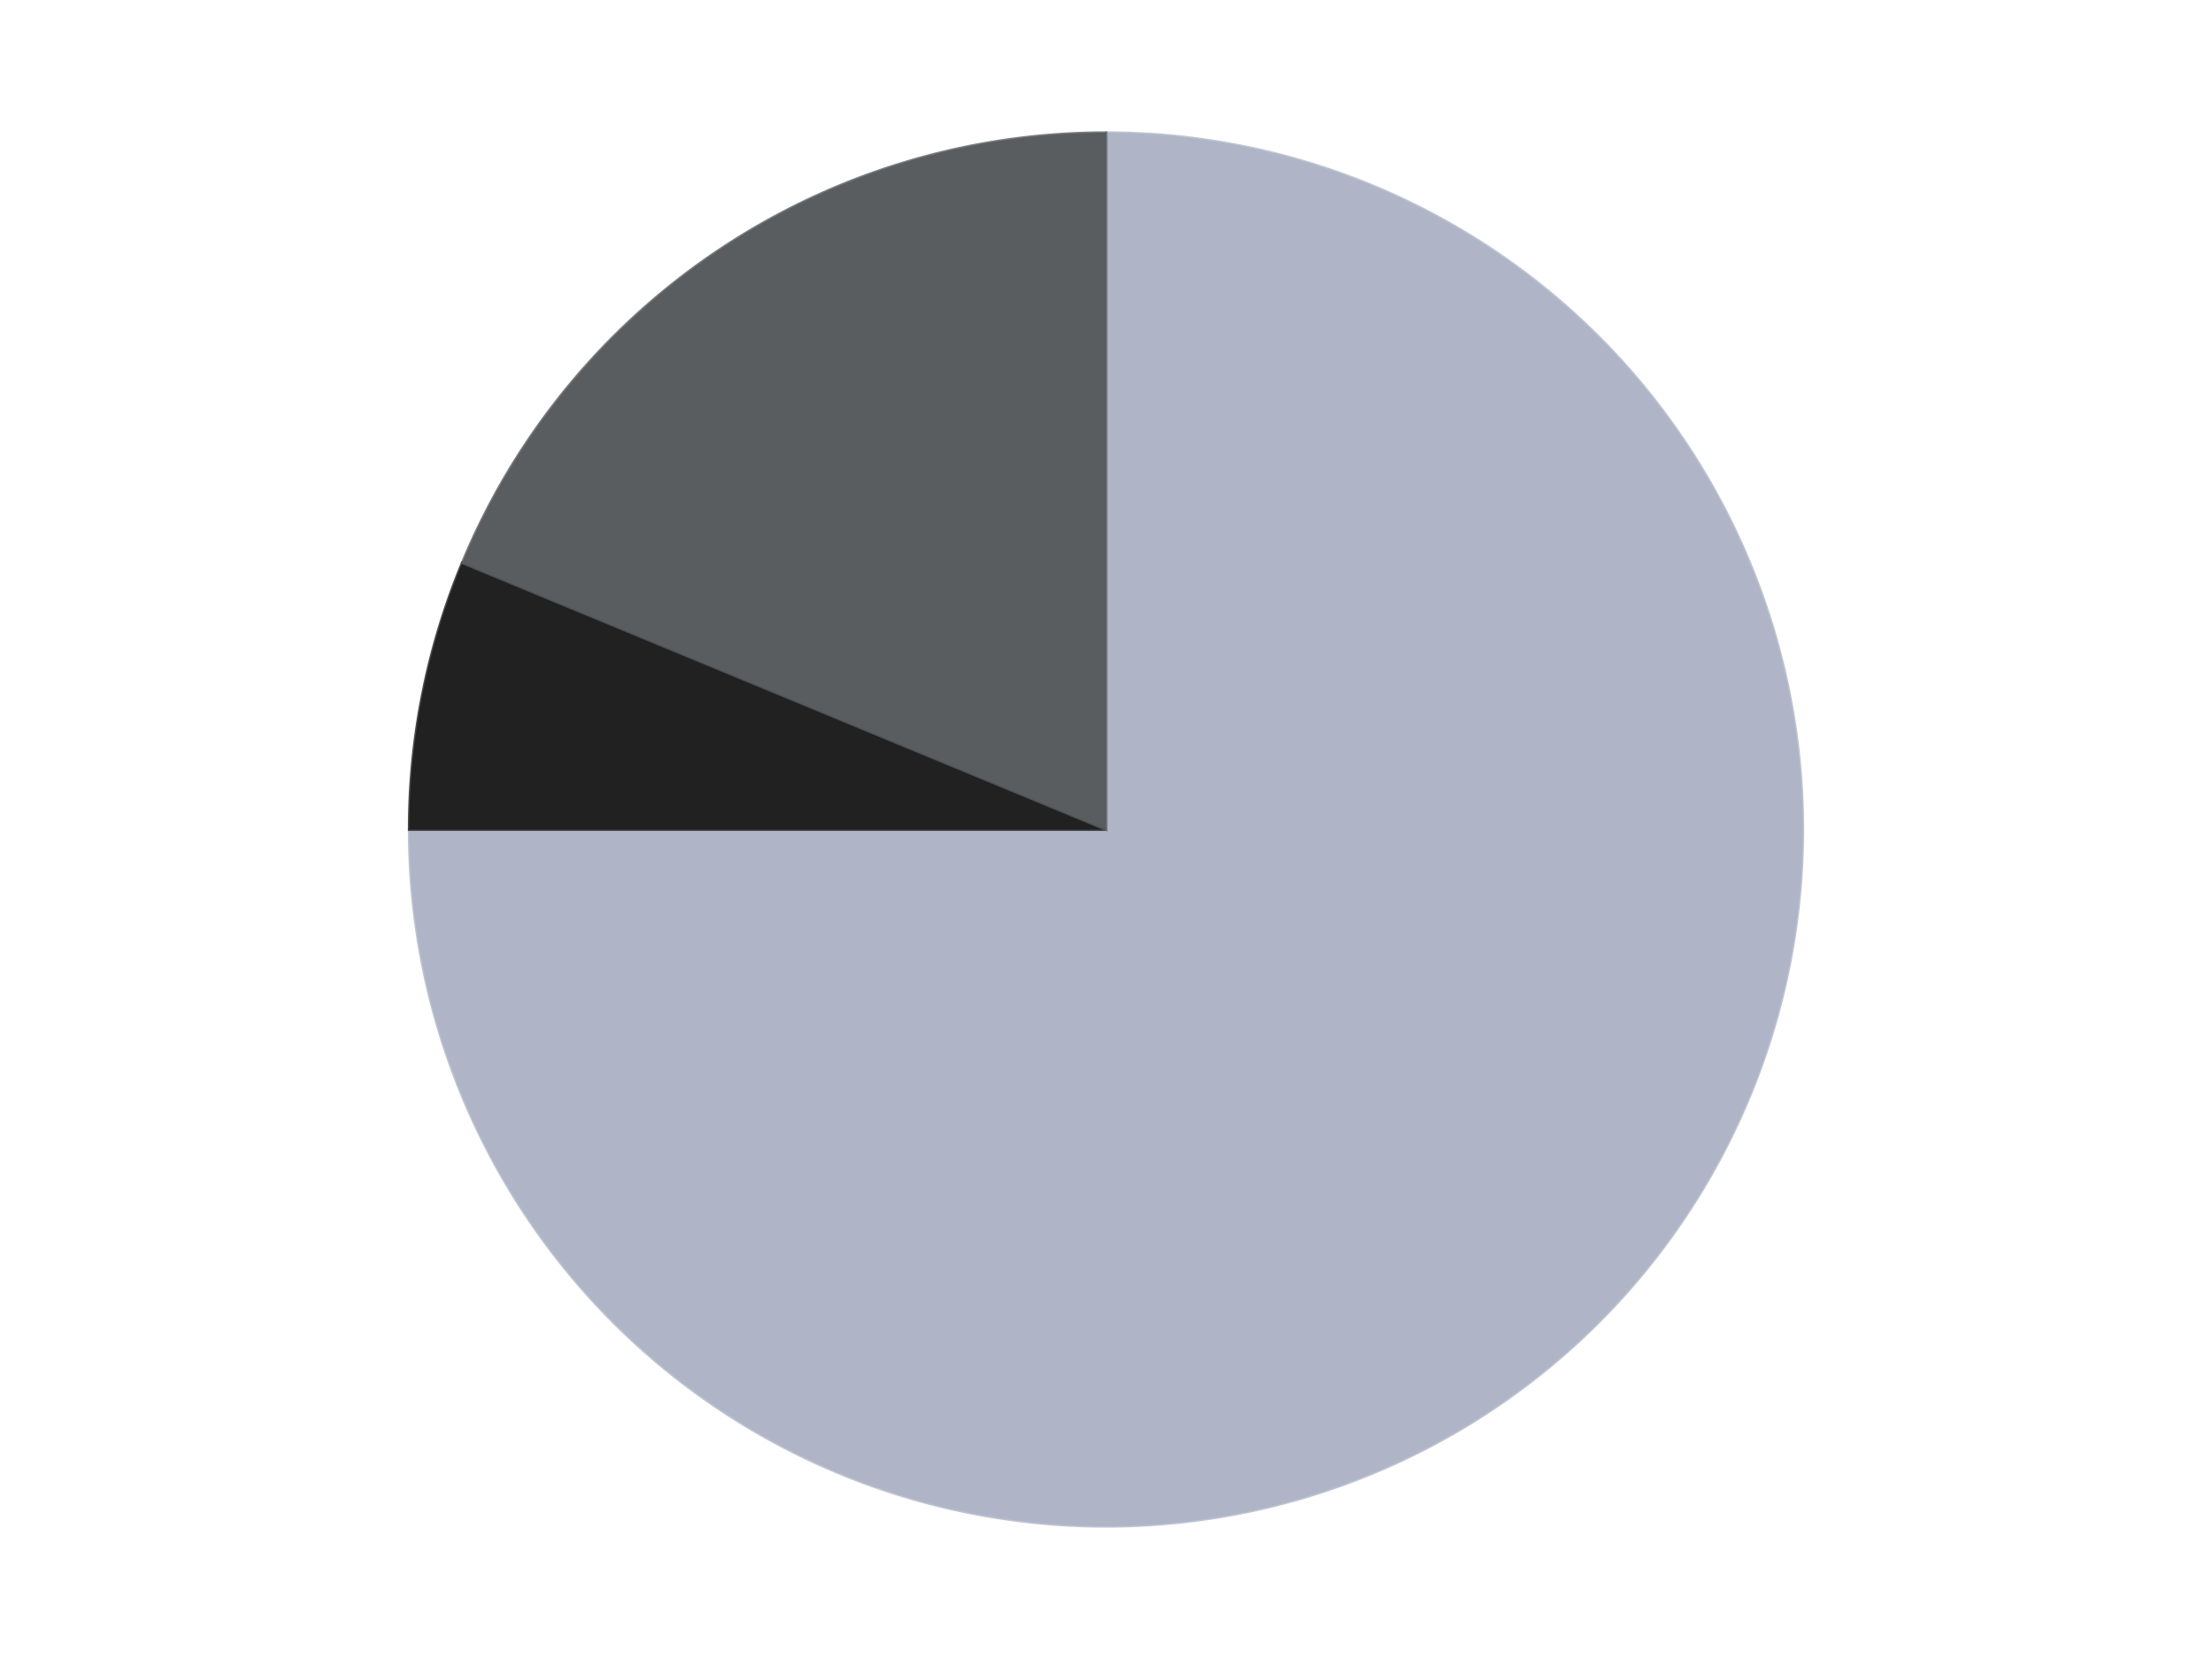 <?xml version='1.0' encoding='utf-8'?>
<svg xmlns="http://www.w3.org/2000/svg" xmlns:xlink="http://www.w3.org/1999/xlink" id="chart-84facd07-fd50-411d-8957-58faab9da321" class="pygal-chart" viewBox="0 0 800 600"><!--Generated with pygal 3.0.4 (lxml) ©Kozea 2012-2016 on 2024-07-06--><!--http://pygal.org--><!--http://github.com/Kozea/pygal--><defs><style type="text/css">#chart-84facd07-fd50-411d-8957-58faab9da321{-webkit-user-select:none;-webkit-font-smoothing:antialiased;font-family:Consolas,"Liberation Mono",Menlo,Courier,monospace}#chart-84facd07-fd50-411d-8957-58faab9da321 .title{font-family:Consolas,"Liberation Mono",Menlo,Courier,monospace;font-size:16px}#chart-84facd07-fd50-411d-8957-58faab9da321 .legends .legend text{font-family:Consolas,"Liberation Mono",Menlo,Courier,monospace;font-size:14px}#chart-84facd07-fd50-411d-8957-58faab9da321 .axis text{font-family:Consolas,"Liberation Mono",Menlo,Courier,monospace;font-size:10px}#chart-84facd07-fd50-411d-8957-58faab9da321 .axis text.major{font-family:Consolas,"Liberation Mono",Menlo,Courier,monospace;font-size:10px}#chart-84facd07-fd50-411d-8957-58faab9da321 .text-overlay text.value{font-family:Consolas,"Liberation Mono",Menlo,Courier,monospace;font-size:16px}#chart-84facd07-fd50-411d-8957-58faab9da321 .text-overlay text.label{font-family:Consolas,"Liberation Mono",Menlo,Courier,monospace;font-size:10px}#chart-84facd07-fd50-411d-8957-58faab9da321 .tooltip{font-family:Consolas,"Liberation Mono",Menlo,Courier,monospace;font-size:14px}#chart-84facd07-fd50-411d-8957-58faab9da321 text.no_data{font-family:Consolas,"Liberation Mono",Menlo,Courier,monospace;font-size:64px}
#chart-84facd07-fd50-411d-8957-58faab9da321{background-color:transparent}#chart-84facd07-fd50-411d-8957-58faab9da321 path,#chart-84facd07-fd50-411d-8957-58faab9da321 line,#chart-84facd07-fd50-411d-8957-58faab9da321 rect,#chart-84facd07-fd50-411d-8957-58faab9da321 circle{-webkit-transition:150ms;-moz-transition:150ms;transition:150ms}#chart-84facd07-fd50-411d-8957-58faab9da321 .graph &gt; .background{fill:transparent}#chart-84facd07-fd50-411d-8957-58faab9da321 .plot &gt; .background{fill:transparent}#chart-84facd07-fd50-411d-8957-58faab9da321 .graph{fill:rgba(0,0,0,.87)}#chart-84facd07-fd50-411d-8957-58faab9da321 text.no_data{fill:rgba(0,0,0,1)}#chart-84facd07-fd50-411d-8957-58faab9da321 .title{fill:rgba(0,0,0,1)}#chart-84facd07-fd50-411d-8957-58faab9da321 .legends .legend text{fill:rgba(0,0,0,.87)}#chart-84facd07-fd50-411d-8957-58faab9da321 .legends .legend:hover text{fill:rgba(0,0,0,1)}#chart-84facd07-fd50-411d-8957-58faab9da321 .axis .line{stroke:rgba(0,0,0,1)}#chart-84facd07-fd50-411d-8957-58faab9da321 .axis .guide.line{stroke:rgba(0,0,0,.54)}#chart-84facd07-fd50-411d-8957-58faab9da321 .axis .major.line{stroke:rgba(0,0,0,.87)}#chart-84facd07-fd50-411d-8957-58faab9da321 .axis text.major{fill:rgba(0,0,0,1)}#chart-84facd07-fd50-411d-8957-58faab9da321 .axis.y .guides:hover .guide.line,#chart-84facd07-fd50-411d-8957-58faab9da321 .line-graph .axis.x .guides:hover .guide.line,#chart-84facd07-fd50-411d-8957-58faab9da321 .stackedline-graph .axis.x .guides:hover .guide.line,#chart-84facd07-fd50-411d-8957-58faab9da321 .xy-graph .axis.x .guides:hover .guide.line{stroke:rgba(0,0,0,1)}#chart-84facd07-fd50-411d-8957-58faab9da321 .axis .guides:hover text{fill:rgba(0,0,0,1)}#chart-84facd07-fd50-411d-8957-58faab9da321 .reactive{fill-opacity:1.0;stroke-opacity:.8;stroke-width:1}#chart-84facd07-fd50-411d-8957-58faab9da321 .ci{stroke:rgba(0,0,0,.87)}#chart-84facd07-fd50-411d-8957-58faab9da321 .reactive.active,#chart-84facd07-fd50-411d-8957-58faab9da321 .active .reactive{fill-opacity:0.6;stroke-opacity:.9;stroke-width:4}#chart-84facd07-fd50-411d-8957-58faab9da321 .ci .reactive.active{stroke-width:1.5}#chart-84facd07-fd50-411d-8957-58faab9da321 .series text{fill:rgba(0,0,0,1)}#chart-84facd07-fd50-411d-8957-58faab9da321 .tooltip rect{fill:transparent;stroke:rgba(0,0,0,1);-webkit-transition:opacity 150ms;-moz-transition:opacity 150ms;transition:opacity 150ms}#chart-84facd07-fd50-411d-8957-58faab9da321 .tooltip .label{fill:rgba(0,0,0,.87)}#chart-84facd07-fd50-411d-8957-58faab9da321 .tooltip .label{fill:rgba(0,0,0,.87)}#chart-84facd07-fd50-411d-8957-58faab9da321 .tooltip .legend{font-size:.8em;fill:rgba(0,0,0,.54)}#chart-84facd07-fd50-411d-8957-58faab9da321 .tooltip .x_label{font-size:.6em;fill:rgba(0,0,0,1)}#chart-84facd07-fd50-411d-8957-58faab9da321 .tooltip .xlink{font-size:.5em;text-decoration:underline}#chart-84facd07-fd50-411d-8957-58faab9da321 .tooltip .value{font-size:1.5em}#chart-84facd07-fd50-411d-8957-58faab9da321 .bound{font-size:.5em}#chart-84facd07-fd50-411d-8957-58faab9da321 .max-value{font-size:.75em;fill:rgba(0,0,0,.54)}#chart-84facd07-fd50-411d-8957-58faab9da321 .map-element{fill:transparent;stroke:rgba(0,0,0,.54) !important}#chart-84facd07-fd50-411d-8957-58faab9da321 .map-element .reactive{fill-opacity:inherit;stroke-opacity:inherit}#chart-84facd07-fd50-411d-8957-58faab9da321 .color-0,#chart-84facd07-fd50-411d-8957-58faab9da321 .color-0 a:visited{stroke:#F44336;fill:#F44336}#chart-84facd07-fd50-411d-8957-58faab9da321 .color-1,#chart-84facd07-fd50-411d-8957-58faab9da321 .color-1 a:visited{stroke:#3F51B5;fill:#3F51B5}#chart-84facd07-fd50-411d-8957-58faab9da321 .color-2,#chart-84facd07-fd50-411d-8957-58faab9da321 .color-2 a:visited{stroke:#009688;fill:#009688}#chart-84facd07-fd50-411d-8957-58faab9da321 .text-overlay .color-0 text{fill:black}#chart-84facd07-fd50-411d-8957-58faab9da321 .text-overlay .color-1 text{fill:black}#chart-84facd07-fd50-411d-8957-58faab9da321 .text-overlay .color-2 text{fill:black}
#chart-84facd07-fd50-411d-8957-58faab9da321 text.no_data{text-anchor:middle}#chart-84facd07-fd50-411d-8957-58faab9da321 .guide.line{fill:none}#chart-84facd07-fd50-411d-8957-58faab9da321 .centered{text-anchor:middle}#chart-84facd07-fd50-411d-8957-58faab9da321 .title{text-anchor:middle}#chart-84facd07-fd50-411d-8957-58faab9da321 .legends .legend text{fill-opacity:1}#chart-84facd07-fd50-411d-8957-58faab9da321 .axis.x text{text-anchor:middle}#chart-84facd07-fd50-411d-8957-58faab9da321 .axis.x:not(.web) text[transform]{text-anchor:start}#chart-84facd07-fd50-411d-8957-58faab9da321 .axis.x:not(.web) text[transform].backwards{text-anchor:end}#chart-84facd07-fd50-411d-8957-58faab9da321 .axis.y text{text-anchor:end}#chart-84facd07-fd50-411d-8957-58faab9da321 .axis.y text[transform].backwards{text-anchor:start}#chart-84facd07-fd50-411d-8957-58faab9da321 .axis.y2 text{text-anchor:start}#chart-84facd07-fd50-411d-8957-58faab9da321 .axis.y2 text[transform].backwards{text-anchor:end}#chart-84facd07-fd50-411d-8957-58faab9da321 .axis .guide.line{stroke-dasharray:4,4;stroke:black}#chart-84facd07-fd50-411d-8957-58faab9da321 .axis .major.guide.line{stroke-dasharray:6,6;stroke:black}#chart-84facd07-fd50-411d-8957-58faab9da321 .horizontal .axis.y .guide.line,#chart-84facd07-fd50-411d-8957-58faab9da321 .horizontal .axis.y2 .guide.line,#chart-84facd07-fd50-411d-8957-58faab9da321 .vertical .axis.x .guide.line{opacity:0}#chart-84facd07-fd50-411d-8957-58faab9da321 .horizontal .axis.always_show .guide.line,#chart-84facd07-fd50-411d-8957-58faab9da321 .vertical .axis.always_show .guide.line{opacity:1 !important}#chart-84facd07-fd50-411d-8957-58faab9da321 .axis.y .guides:hover .guide.line,#chart-84facd07-fd50-411d-8957-58faab9da321 .axis.y2 .guides:hover .guide.line,#chart-84facd07-fd50-411d-8957-58faab9da321 .axis.x .guides:hover .guide.line{opacity:1}#chart-84facd07-fd50-411d-8957-58faab9da321 .axis .guides:hover text{opacity:1}#chart-84facd07-fd50-411d-8957-58faab9da321 .nofill{fill:none}#chart-84facd07-fd50-411d-8957-58faab9da321 .subtle-fill{fill-opacity:.2}#chart-84facd07-fd50-411d-8957-58faab9da321 .dot{stroke-width:1px;fill-opacity:1;stroke-opacity:1}#chart-84facd07-fd50-411d-8957-58faab9da321 .dot.active{stroke-width:5px}#chart-84facd07-fd50-411d-8957-58faab9da321 .dot.negative{fill:transparent}#chart-84facd07-fd50-411d-8957-58faab9da321 text,#chart-84facd07-fd50-411d-8957-58faab9da321 tspan{stroke:none !important}#chart-84facd07-fd50-411d-8957-58faab9da321 .series text.active{opacity:1}#chart-84facd07-fd50-411d-8957-58faab9da321 .tooltip rect{fill-opacity:.95;stroke-width:.5}#chart-84facd07-fd50-411d-8957-58faab9da321 .tooltip text{fill-opacity:1}#chart-84facd07-fd50-411d-8957-58faab9da321 .showable{visibility:hidden}#chart-84facd07-fd50-411d-8957-58faab9da321 .showable.shown{visibility:visible}#chart-84facd07-fd50-411d-8957-58faab9da321 .gauge-background{fill:rgba(229,229,229,1);stroke:none}#chart-84facd07-fd50-411d-8957-58faab9da321 .bg-lines{stroke:transparent;stroke-width:2px}</style><script type="text/javascript">window.pygal = window.pygal || {};window.pygal.config = window.pygal.config || {};window.pygal.config['84facd07-fd50-411d-8957-58faab9da321'] = {"allow_interruptions": false, "box_mode": "extremes", "classes": ["pygal-chart"], "css": ["file://style.css", "file://graph.css"], "defs": [], "disable_xml_declaration": false, "dots_size": 2.5, "dynamic_print_values": false, "explicit_size": false, "fill": false, "force_uri_protocol": "https", "formatter": null, "half_pie": false, "height": 600, "include_x_axis": false, "inner_radius": 0, "interpolate": null, "interpolation_parameters": {}, "interpolation_precision": 250, "inverse_y_axis": false, "js": ["//kozea.github.io/pygal.js/2.0.x/pygal-tooltips.min.js"], "legend_at_bottom": false, "legend_at_bottom_columns": null, "legend_box_size": 12, "logarithmic": false, "margin": 20, "margin_bottom": null, "margin_left": null, "margin_right": null, "margin_top": null, "max_scale": 16, "min_scale": 4, "missing_value_fill_truncation": "x", "no_data_text": "No data", "no_prefix": false, "order_min": null, "pretty_print": false, "print_labels": false, "print_values": false, "print_values_position": "center", "print_zeroes": true, "range": null, "rounded_bars": null, "secondary_range": null, "show_dots": true, "show_legend": false, "show_minor_x_labels": true, "show_minor_y_labels": true, "show_only_major_dots": false, "show_x_guides": false, "show_x_labels": true, "show_y_guides": true, "show_y_labels": true, "spacing": 10, "stack_from_top": false, "strict": false, "stroke": true, "stroke_style": null, "style": {"background": "transparent", "ci_colors": [], "colors": ["#F44336", "#3F51B5", "#009688", "#FFC107", "#FF5722", "#9C27B0", "#03A9F4", "#8BC34A", "#FF9800", "#E91E63", "#2196F3", "#4CAF50", "#FFEB3B", "#673AB7", "#00BCD4", "#CDDC39", "#9E9E9E", "#607D8B"], "dot_opacity": "1", "font_family": "Consolas, \"Liberation Mono\", Menlo, Courier, monospace", "foreground": "rgba(0, 0, 0, .87)", "foreground_strong": "rgba(0, 0, 0, 1)", "foreground_subtle": "rgba(0, 0, 0, .54)", "guide_stroke_color": "black", "guide_stroke_dasharray": "4,4", "label_font_family": "Consolas, \"Liberation Mono\", Menlo, Courier, monospace", "label_font_size": 10, "legend_font_family": "Consolas, \"Liberation Mono\", Menlo, Courier, monospace", "legend_font_size": 14, "major_guide_stroke_color": "black", "major_guide_stroke_dasharray": "6,6", "major_label_font_family": "Consolas, \"Liberation Mono\", Menlo, Courier, monospace", "major_label_font_size": 10, "no_data_font_family": "Consolas, \"Liberation Mono\", Menlo, Courier, monospace", "no_data_font_size": 64, "opacity": "1.0", "opacity_hover": "0.6", "plot_background": "transparent", "stroke_opacity": ".8", "stroke_opacity_hover": ".9", "stroke_width": "1", "stroke_width_hover": "4", "title_font_family": "Consolas, \"Liberation Mono\", Menlo, Courier, monospace", "title_font_size": 16, "tooltip_font_family": "Consolas, \"Liberation Mono\", Menlo, Courier, monospace", "tooltip_font_size": 14, "transition": "150ms", "value_background": "rgba(229, 229, 229, 1)", "value_colors": [], "value_font_family": "Consolas, \"Liberation Mono\", Menlo, Courier, monospace", "value_font_size": 16, "value_label_font_family": "Consolas, \"Liberation Mono\", Menlo, Courier, monospace", "value_label_font_size": 10}, "title": null, "tooltip_border_radius": 0, "tooltip_fancy_mode": true, "truncate_label": null, "truncate_legend": null, "width": 800, "x_label_rotation": 0, "x_labels": null, "x_labels_major": null, "x_labels_major_count": null, "x_labels_major_every": null, "x_title": null, "xrange": null, "y_label_rotation": 0, "y_labels": null, "y_labels_major": null, "y_labels_major_count": null, "y_labels_major_every": null, "y_title": null, "zero": 0, "legends": ["Light Bluish Gray", "Black", "Dark Bluish Gray"]}</script><script type="text/javascript" xlink:href="https://kozea.github.io/pygal.js/2.0.x/pygal-tooltips.min.js"/></defs><title>Pygal</title><g class="graph pie-graph vertical"><rect x="0" y="0" width="800" height="600" class="background"/><g transform="translate(20, 20)" class="plot"><rect x="0" y="0" width="760" height="560" class="background"/><g class="series serie-0 color-0"><g class="slices"><g class="slice" style="fill: #AFB5C7; stroke: #AFB5C7"><path d="M380 28 A252 252 0 1 1 128 280 L380 280 A0 0 0 1 0 380 280 z" class="slice reactive tooltip-trigger"/><desc class="value">36</desc><desc class="x centered">469.095454429505</desc><desc class="y centered">369.09545442950497</desc></g></g></g><g class="series serie-1 color-1"><g class="slices"><g class="slice" style="fill: #212121; stroke: #212121"><path d="M128 280 A252 252 0 0 1 147.182 183.564 L380 280 A0 0 0 0 0 380 280 z" class="slice reactive tooltip-trigger"/><desc class="value">3</desc><desc class="x centered">256.421054669193</desc><desc class="y centered">255.41861942596785</desc></g></g></g><g class="series serie-2 color-2"><g class="slices"><g class="slice" style="fill: #595D60; stroke: #595D60"><path d="M147.182 183.564 A252 252 0 0 1 380 28 L380 280 A0 0 0 0 0 380 280 z" class="slice reactive tooltip-trigger"/><desc class="value">9</desc><desc class="x centered">309.99815063953014</desc><desc class="y centered">175.2348288498793</desc></g></g></g></g><g class="titles"/><g transform="translate(20, 20)" class="plot overlay"><g class="series serie-0 color-0"/><g class="series serie-1 color-1"/><g class="series serie-2 color-2"/></g><g transform="translate(20, 20)" class="plot text-overlay"><g class="series serie-0 color-0"/><g class="series serie-1 color-1"/><g class="series serie-2 color-2"/></g><g transform="translate(20, 20)" class="plot tooltip-overlay"><g transform="translate(0 0)" style="opacity: 0" class="tooltip"><rect rx="0" ry="0" width="0" height="0" class="tooltip-box"/><g class="text"/></g></g></g></svg>